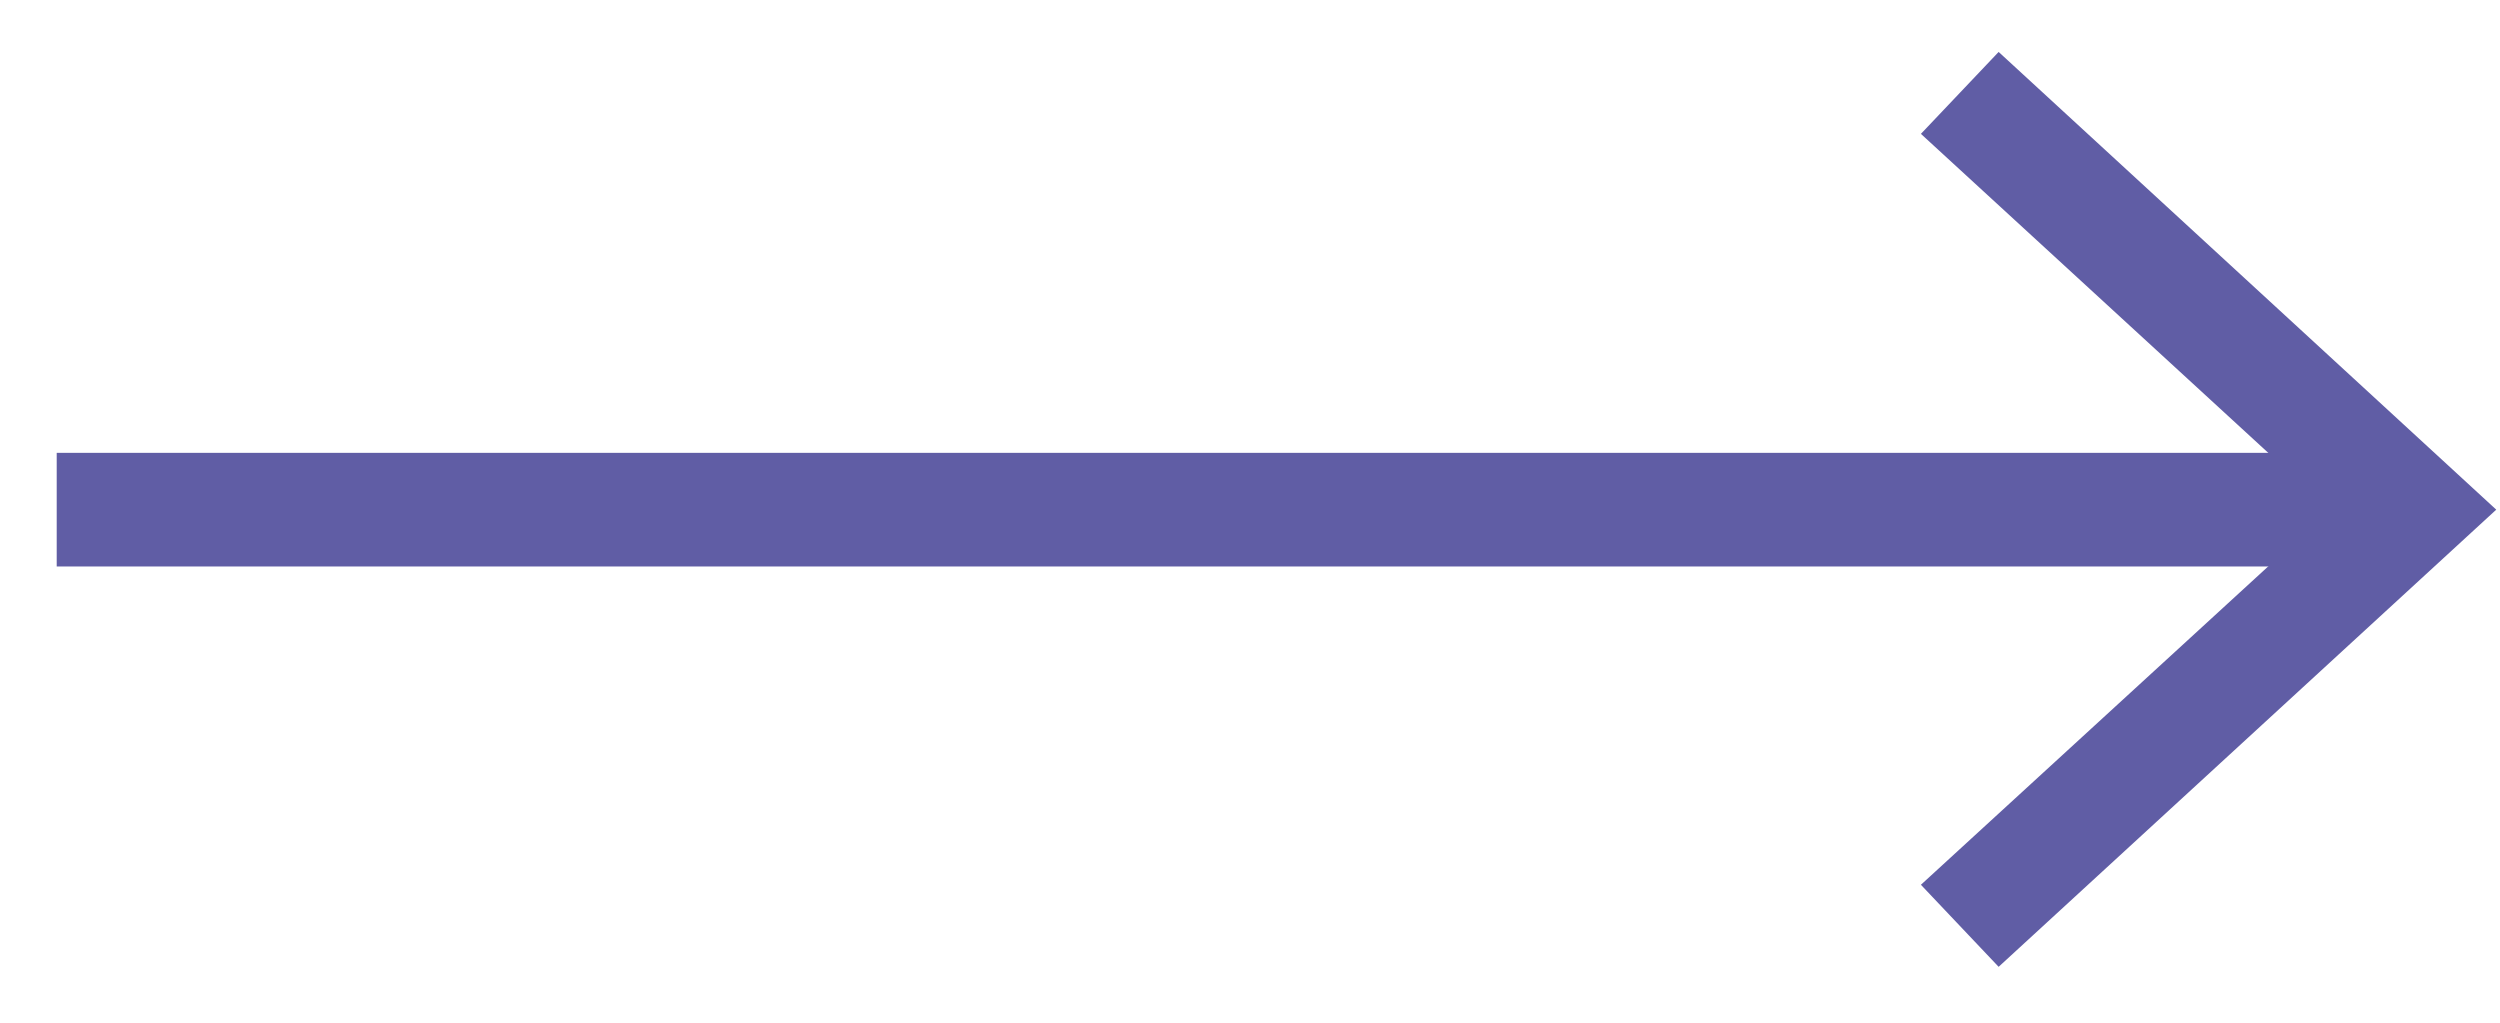 <svg width="22" height="9" viewBox="0 0 22 9" fill="none" xmlns="http://www.w3.org/2000/svg">
<path d="M0.499 4.485H20.891" stroke="#605DA5" stroke-miterlimit="10"/>
<path d="M17.588 8.508L16.904 7.786L20.505 4.485L16.904 1.178L17.588 0.457L21.967 4.485L17.588 8.508Z" fill="#605DA5"/>
</svg>
